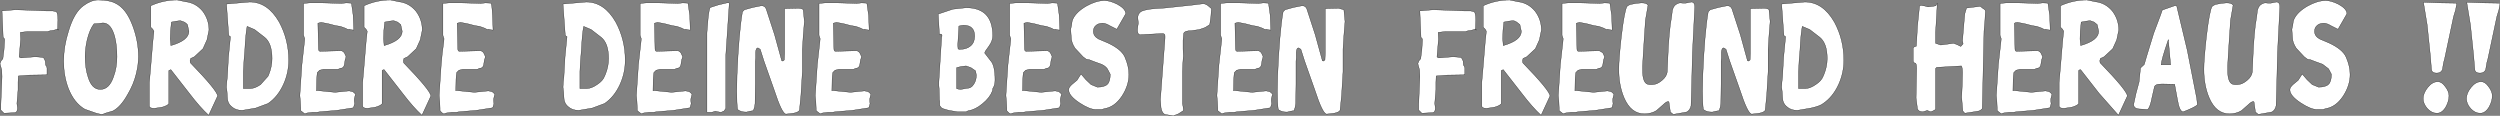 <?xml version="1.0" encoding="UTF-8" standalone="no"?>
<svg xmlns:xlink="http://www.w3.org/1999/xlink" height="20.2px" width="436.05px" xmlns="http://www.w3.org/2000/svg">
  <rect width="100%" height="100%" fill="#808080" stroke="none"/>
  <g transform="matrix(1.0, 0.0, 0.0, 1.0, -75.25, -31.35)">
    <path d="M503.75 32.0 L503.55 33.1 503.2 34.25 501.65 41.55 501.45 42.3 501.25 43.5 Q501.0 44.1 500.25 44.1 499.45 44.1 499.35 43.5 L499.15 41.0 498.6 35.7 497.95 31.75 500.85 31.85 503.75 31.9 503.75 32.0 M505.5 31.75 L508.4 31.85 511.3 31.9 511.3 32.0 511.1 33.1 510.75 34.25 509.2 41.55 509.0 42.3 508.8 43.5 Q508.55 44.1 507.8 44.1 507.0 44.1 506.9 43.5 L506.7 41.0 506.15 35.7 505.5 31.75 M498.7 46.6 Q499.5 45.6 500.45 45.6 501.15 45.6 501.75 46.45 502.4 47.3 502.4 48.05 502.4 49.0 501.85 50.0 501.2 51.1 500.3 51.1 499.4 51.1 498.65 50.3 497.9 49.45 497.9 48.55 497.9 47.6 498.7 46.6 M505.45 48.55 Q505.45 47.6 506.25 46.6 507.05 45.6 508.0 45.6 508.7 45.6 509.3 46.45 509.95 47.3 509.95 48.05 509.95 49.0 509.4 50.0 508.75 51.1 507.85 51.1 506.95 51.1 506.2 50.3 505.45 49.45 505.45 48.55 M461.1 32.45 L461.6 32.15 462.6 31.95 463.6 31.85 Q464.5 31.85 464.75 32.25 L464.3 34.85 463.95 40.15 463.8 42.8 463.8 43.45 Q463.75 46.1 465.0 46.1 L465.55 46.1 Q466.3 46.1 467.15 45.4 468.0 44.7 468.1 43.9 L468.2 41.55 Q468.4 36.75 468.85 34.35 L469.0 33.15 Q469.2 32.4 469.6 32.15 470.05 31.85 470.4 31.85 L470.85 31.9 471.3 31.9 471.8 31.8 472.3 31.7 Q472.9 31.7 472.9 32.55 L472.5 40.45 472.3 48.35 472.25 49.8 Q472.05 50.65 471.45 50.9 L469.15 51.3 468.65 50.9 468.4 49.15 468.3 49.05 Q467.95 49.05 467.4 49.6 L466.2 50.65 Q465.3 51.2 464.1 51.2 461.75 51.2 460.55 48.35 459.65 46.2 459.65 43.4 459.65 41.75 460.1 37.7 460.65 33.1 461.1 32.45 M454.9 32.35 L456.75 40.1 458.4 48.5 458.5 49.4 458.5 49.65 Q458.0 50.1 456.05 50.85 455.4 50.85 455.05 48.75 L454.55 46.05 452.35 46.0 451.65 46.05 Q451.3 46.1 451.05 46.4 L450.6 48.35 Q450.3 50.0 449.85 50.45 L448.3 50.35 Q447.4 50.25 447.4 49.55 L447.8 47.7 448.35 45.65 448.6 43.2 449.25 42.6 449.75 40.9 450.9 37.15 452.05 34.1 452.4 33.1 454.55 32.35 454.9 32.35 M453.85 42.65 L453.45 38.25 Q452.2 41.9 452.2 42.65 L453.85 42.65 M484.6 33.75 L483.05 36.45 481.85 35.85 Q481.1 35.4 480.6 35.4 479.85 35.4 479.45 35.75 478.95 36.15 478.95 36.8 478.95 37.65 479.85 38.15 L481.5 38.85 Q483.85 39.95 484.45 41.3 485.15 42.9 485.15 44.35 485.15 46.25 483.95 48.1 482.65 50.05 480.85 50.3 L480.45 50.45 479.4 50.45 Q478.3 50.45 476.55 49.3 474.65 48.05 474.65 47.0 474.65 46.6 475.2 46.1 L476.1 45.35 476.8 44.25 477.65 45.25 478.55 46.1 479.65 46.55 Q480.9 46.55 481.4 46.05 481.9 45.55 481.9 44.3 L481.4 43.35 480.35 42.55 479.1 42.1 478.2 41.75 477.75 41.7 477.15 41.25 475.75 39.75 Q475.1 38.75 475.1 37.85 L475.0 36.45 475.15 35.8 Q475.2 35.05 475.4 34.65 476.0 33.4 477.75 32.4 479.45 31.45 480.9 31.45 481.85 31.45 483.15 32.1 484.6 32.9 484.6 33.75 M425.15 31.85 L426.35 31.85 427.4 31.85 429.05 31.9 430.7 31.95 431.55 31.85 432.45 31.9 432.75 34.05 432.85 36.6 432.45 36.55 432.05 36.45 431.85 36.5 431.35 36.25 430.8 36.05 430.5 35.95 430.2 35.9 429.9 35.85 429.6 35.8 428.45 35.5 427.15 35.25 Q426.8 35.25 426.6 35.4 L426.65 37.65 426.7 39.85 Q426.7 40.3 427.0 40.3 L428.8 40.25 430.6 40.2 Q430.9 40.2 431.2 40.55 L431.5 41.2 431.45 41.5 431.35 41.75 431.2 42.7 Q431.05 43.25 430.55 43.25 L430.3 43.35 430.1 43.45 427.5 43.45 426.9 43.6 426.5 44.0 Q426.35 44.9 426.35 47.15 L426.35 47.2 426.4 47.15 426.6 47.15 428.05 47.3 429.6 47.45 432.05 47.2 432.7 47.35 433.15 47.75 432.95 48.6 432.95 49.0 433.0 49.45 432.8 50.15 429.9 50.6 426.9 50.85 426.65 50.9 426.4 50.95 425.95 50.95 425.55 50.95 424.75 51.05 424.3 51.2 423.6 50.65 423.6 50.2 423.55 49.1 423.45 48.0 423.8 42.7 424.25 38.7 424.3 38.1 424.1 37.5 424.1 31.95 425.15 31.85 M421.55 33.3 L421.45 35.05 421.3 36.8 421.0 50.3 Q420.65 50.7 420.2 50.75 L419.25 50.9 417.95 51.1 417.6 50.7 417.4 48.3 417.5 46.2 417.55 44.05 Q417.55 43.1 417.35 42.85 L413.05 43.1 412.85 43.3 412.85 50.45 412.4 50.7 412.05 50.85 411.7 50.75 411.4 50.6 411.0 50.75 410.65 50.85 Q409.9 50.85 409.7 50.35 L409.55 49.2 409.5 48.8 409.45 48.45 409.55 43.25 Q409.55 42.35 409.25 42.35 408.95 42.3 408.95 41.85 L408.95 39.65 409.2 39.5 409.5 39.4 409.7 35.9 410.05 32.45 Q410.1 32.3 410.35 32.3 L411.0 32.4 411.5 32.55 412.0 32.5 412.45 32.45 412.65 32.4 412.9 32.35 413.15 31.9 412.95 35.4 412.85 36.95 412.85 38.9 413.75 39.2 414.9 39.05 416.0 38.9 416.65 39.15 417.25 39.45 417.65 39.0 417.6 38.7 417.55 38.45 417.7 36.65 417.85 34.85 417.95 33.75 418.25 32.75 420.65 32.45 421.15 32.85 Q421.55 33.05 421.55 33.3 M443.7 33.3 Q444.8 34.75 444.8 36.6 L444.45 38.3 443.75 39.85 442.25 41.25 441.6 41.55 441.5 41.95 441.55 42.3 Q446.3 47.2 446.3 48.1 L444.75 51.45 441.35 47.6 438.15 43.5 Q437.95 43.5 437.8 43.65 L437.8 49.45 Q437.5 49.8 436.6 50.05 L435.25 50.25 Q434.4 50.25 434.4 49.8 L434.4 45.75 434.6 43.5 435.0 38.7 435.2 36.8 435.0 36.45 434.65 36.1 434.65 32.35 Q436.85 31.35 439.25 31.35 L440.0 31.5 440.7 31.65 Q442.5 31.85 443.7 33.3 M439.05 35.05 L438.25 35.2 438.1 36.65 438.05 38.15 438.15 39.3 Q441.3 38.4 441.3 36.8 L441.05 35.65 440.5 35.2 439.8 34.95 439.05 35.05 M382.9 32.8 Q383.6 32.8 383.8 33.05 L383.9 34.1 384.0 35.1 383.8 37.55 383.65 39.95 383.65 43.85 383.4 47.95 383.15 50.5 Q383.1 50.9 382.1 51.1 L380.8 51.25 Q380.1 51.25 378.7 46.95 L376.95 42.0 376.3 39.95 375.9 39.7 Q375.55 39.7 375.5 40.45 L375.5 41.45 375.45 42.05 375.45 42.6 375.45 46.0 375.4 49.4 375.3 50.05 375.1 50.65 374.5 50.75 373.9 50.9 Q372.9 50.9 372.35 50.45 372.2 49.35 372.2 47.25 L372.25 44.5 Q372.55 37.2 373.2 33.4 L373.55 33.05 375.0 32.65 376.5 32.35 Q377.15 32.35 377.35 32.95 L378.8 37.4 380.05 41.95 380.25 42.0 380.5 41.8 380.55 40.65 380.55 32.85 382.9 32.8 M370.85 32.55 L370.45 40.45 370.25 48.35 370.2 49.8 Q370.0 50.65 369.4 50.9 L367.1 51.3 366.6 50.9 366.35 49.15 366.25 49.05 Q365.9 49.05 365.35 49.6 L364.15 50.65 Q363.25 51.2 362.05 51.2 359.7 51.2 358.5 48.35 357.6 46.2 357.6 43.4 357.6 41.75 358.05 37.7 358.6 33.1 359.05 32.45 359.15 32.35 359.55 32.15 L360.55 31.95 361.55 31.85 Q362.45 31.85 362.7 32.25 L362.25 34.85 361.9 40.15 361.75 42.8 361.75 43.45 Q361.7 46.1 362.95 46.1 L363.5 46.1 Q364.25 46.1 365.1 45.4 365.95 44.7 366.05 43.9 L366.15 41.55 Q366.35 36.75 366.8 34.35 L366.95 33.15 Q367.15 32.4 367.55 32.15 368.0 31.85 368.35 31.85 L368.8 31.9 369.25 31.9 369.75 31.8 370.25 31.7 Q370.85 31.7 370.85 32.55 M389.2 40.1 L389.05 41.95 388.95 43.8 388.95 46.8 390.1 46.8 Q390.95 46.8 391.95 46.1 392.95 45.45 393.25 44.65 L393.4 44.3 Q393.95 42.95 393.95 41.55 393.95 38.9 392.65 37.85 L390.9 36.5 389.6 35.95 Q389.35 37.15 389.2 40.1 M390.05 31.7 Q393.2 31.7 395.2 35.2 396.85 38.25 396.85 41.85 396.85 44.05 395.95 46.05 394.95 48.25 393.25 49.4 392.7 49.85 391.1 50.2 L388.75 50.6 Q387.6 50.6 386.9 49.95 386.15 49.35 386.15 48.2 L386.1 47.35 386.0 46.55 386.05 45.7 386.15 44.85 386.35 41.3 386.7 37.75 386.4 37.55 386.0 32.05 390.05 31.7 M340.0 31.65 Q341.8 31.85 343.0 33.3 344.1 34.75 344.1 36.6 L343.75 38.3 343.05 39.85 341.55 41.25 Q341.35 41.35 340.9 41.55 L340.8 41.95 340.85 42.3 Q345.6 47.2 345.6 48.1 L344.05 51.45 Q342.6 50.15 340.65 47.6 L337.45 43.5 337.1 43.65 337.1 49.45 Q336.8 49.8 335.9 50.05 L334.55 50.25 Q333.7 50.25 333.7 49.8 L333.7 45.75 333.9 43.5 334.3 38.7 334.5 36.8 334.3 36.45 333.95 36.1 333.95 32.35 Q336.15 31.35 338.55 31.35 L339.3 31.5 340.0 31.65 M337.45 39.3 Q340.6 38.4 340.6 36.8 L340.35 35.65 339.8 35.2 Q339.4 34.95 339.1 34.95 L338.35 35.05 337.55 35.2 337.4 36.65 337.35 38.15 337.45 39.3 M332.35 33.4 Q332.65 33.55 332.65 34.85 L332.6 36.5 332.65 36.4 332.75 36.55 332.75 36.6 332.6 36.5 332.5 36.45 331.85 36.65 331.35 36.7 330.9 36.85 329.4 36.85 327.35 36.85 326.1 37.0 326.15 38.2 325.9 41.15 325.9 41.3 326.2 41.45 327.45 41.35 328.7 41.25 329.4 41.3 330.15 41.4 330.45 42.0 330.5 42.7 330.65 42.9 330.75 43.2 330.75 44.4 327.7 44.45 325.75 44.6 325.7 45.7 325.7 47.0 325.6 48.2 325.5 49.4 325.55 49.8 325.6 50.2 Q325.6 51.0 325.05 51.0 L324.15 51.05 323.25 51.1 322.7 50.55 322.7 49.5 322.8 47.1 322.9 44.7 322.85 43.55 322.7 43.0 322.55 42.45 322.75 41.95 323.05 41.6 323.25 40.05 323.35 38.45 323.35 38.15 323.1 37.85 322.9 33.25 325.25 33.05 328.1 33.15 330.55 33.25 331.15 33.25 331.75 33.25 332.35 33.4 M356.05 31.9 L356.35 34.05 356.45 36.6 356.05 36.55 355.65 36.45 355.45 36.5 354.95 36.25 354.4 36.05 354.1 35.95 353.8 35.9 353.5 35.85 353.2 35.8 352.05 35.5 350.75 35.25 350.2 35.4 350.25 37.65 350.3 39.85 Q350.3 40.3 350.6 40.3 L352.4 40.25 354.2 40.2 354.8 40.55 355.1 41.2 355.05 41.5 354.95 41.75 354.8 42.7 Q354.65 43.25 354.15 43.25 L353.9 43.35 353.7 43.45 351.1 43.45 350.5 43.6 350.1 44.0 Q349.95 44.9 349.95 47.15 L349.95 47.2 350.0 47.15 350.2 47.15 351.65 47.3 353.2 47.45 355.65 47.2 356.3 47.35 356.75 47.75 356.55 48.6 356.55 49.0 356.6 49.45 356.4 50.15 353.5 50.6 350.5 50.85 350.25 50.9 350.0 50.95 349.55 50.95 349.15 50.95 348.35 51.05 347.9 51.2 347.2 50.65 347.2 50.2 347.15 49.1 347.05 48.0 347.4 42.7 347.85 38.7 347.9 38.1 347.7 37.5 347.7 31.95 348.75 31.85 349.95 31.85 351.0 31.85 352.65 31.9 354.3 31.95 355.15 31.85 356.05 31.9 M299.4 33.05 L300.85 32.65 302.35 32.35 Q303.0 32.35 303.2 32.95 L304.65 37.4 305.9 41.95 306.1 42.0 306.35 41.8 306.4 40.65 306.4 32.85 308.75 32.8 309.65 33.05 309.75 34.1 309.85 35.1 309.65 37.55 309.5 39.95 309.5 43.85 309.25 47.95 309.0 50.5 Q308.95 50.9 307.95 51.1 L306.65 51.25 Q305.95 51.25 304.55 46.95 L302.8 42.0 302.15 39.95 301.75 39.7 Q301.4 39.7 301.35 40.45 L301.35 41.45 301.3 42.05 301.3 42.6 301.3 46.0 301.25 49.4 301.15 50.05 300.95 50.65 300.35 50.75 299.75 50.9 Q298.75 50.9 298.2 50.45 298.05 49.35 298.05 47.25 L298.1 44.5 Q298.4 37.2 299.05 33.4 L299.4 33.05 M295.6 31.85 L296.5 31.9 296.8 34.05 296.9 36.6 296.5 36.55 296.1 36.45 295.9 36.5 295.4 36.25 294.85 36.05 294.55 35.95 294.25 35.9 293.95 35.85 293.65 35.8 292.5 35.5 291.2 35.25 290.65 35.4 290.7 37.65 290.75 39.85 Q290.75 40.3 291.05 40.3 L292.85 40.25 294.65 40.2 Q294.95 40.2 295.25 40.55 L295.55 41.2 295.5 41.5 295.4 41.75 295.25 42.7 Q295.1 43.25 294.6 43.25 L294.35 43.35 294.15 43.45 291.55 43.45 290.95 43.6 290.55 44.0 Q290.4 44.9 290.4 47.15 L290.4 47.2 290.45 47.15 290.65 47.15 292.1 47.3 293.65 47.45 296.1 47.2 296.75 47.35 297.2 47.75 297.0 48.6 297.0 49.0 297.05 49.45 296.85 50.15 293.95 50.6 290.95 50.85 290.7 50.9 290.45 50.95 290.0 50.95 289.6 50.95 288.8 51.05 288.35 51.2 287.65 50.65 287.65 50.2 287.6 49.1 287.5 48.0 287.85 42.7 288.3 38.7 288.35 38.1 288.15 37.5 288.15 31.95 289.2 31.85 290.4 31.85 291.45 31.85 293.1 31.9 294.75 31.95 295.6 31.85 M286.55 32.85 L286.45 34.25 286.25 35.65 285.45 36.15 284.45 36.5 283.75 36.6 283.05 36.7 Q281.85 36.7 281.7 37.2 L281.6 38.4 281.6 39.9 281.65 41.1 281.55 42.5 281.5 43.85 281.5 49.45 281.6 49.95 281.65 50.4 281.65 50.65 280.8 51.2 279.9 51.55 278.4 51.3 Q277.9 51.05 277.75 50.1 L277.65 48.7 278.45 38.0 278.45 37.6 Q278.45 37.2 278.0 37.2 L276.1 37.3 274.15 37.4 Q273.65 37.4 273.65 36.6 L273.7 36.0 273.8 35.4 273.75 34.9 273.7 34.45 Q273.7 33.95 274.05 33.55 274.55 32.9 278.4 32.75 L283.1 32.25 285.1 32.0 Q285.45 32.0 285.9 32.3 L286.55 32.85 M259.7 31.9 L260.0 34.05 260.1 36.6 259.7 36.55 259.3 36.45 259.1 36.5 258.6 36.25 258.05 36.05 257.75 35.95 257.45 35.9 257.15 35.85 256.85 35.8 255.7 35.5 254.4 35.25 253.85 35.4 253.9 37.65 253.95 39.85 Q253.95 40.3 254.25 40.3 L256.05 40.25 257.85 40.2 Q258.15 40.2 258.45 40.55 L258.75 41.2 258.7 41.5 258.6 41.75 258.45 42.7 Q258.3 43.25 257.8 43.25 L257.55 43.35 257.35 43.45 254.75 43.45 254.15 43.6 253.75 44.0 Q253.6 44.9 253.6 47.15 L253.6 47.2 253.65 47.15 253.85 47.15 255.3 47.3 256.85 47.45 259.3 47.2 259.95 47.35 260.4 47.75 260.2 48.6 260.2 49.0 260.25 49.45 260.05 50.15 257.15 50.6 254.15 50.85 253.9 50.9 253.65 50.95 253.2 50.95 252.8 50.95 252.0 51.05 251.55 51.2 Q251.3 51.2 250.85 50.65 L250.85 50.2 250.8 49.1 250.7 48.0 251.05 42.7 251.5 38.7 251.55 38.1 251.35 37.5 251.35 31.95 252.4 31.85 253.6 31.85 254.65 31.85 256.3 31.9 257.95 31.95 258.8 31.85 259.7 31.9 M262.4 34.65 Q263.0 33.4 264.75 32.4 266.45 31.45 267.9 31.45 268.85 31.45 270.15 32.1 271.6 32.9 271.6 33.75 L270.05 36.45 268.85 35.85 Q268.1 35.4 267.6 35.4 266.85 35.4 266.45 35.75 265.95 36.15 265.95 36.8 265.95 37.65 266.85 38.15 L268.5 38.85 Q270.85 39.95 271.45 41.3 272.15 42.9 272.15 44.35 272.15 46.25 270.95 48.1 269.65 50.05 267.85 50.3 L267.45 50.45 266.4 50.45 Q265.3 50.45 263.55 49.3 261.65 48.05 261.65 47.0 261.65 46.6 262.2 46.1 L263.1 45.35 263.8 44.25 264.65 45.25 265.55 46.1 266.65 46.55 Q267.9 46.55 268.4 46.05 268.9 45.55 268.9 44.3 L268.4 43.35 Q268.05 42.85 267.35 42.55 L266.1 42.1 265.2 41.75 264.75 41.7 264.15 41.25 262.75 39.75 Q262.1 38.75 262.1 37.85 L262.0 36.45 262.15 35.8 Q262.2 35.05 262.4 34.65 M245.25 37.65 Q245.25 35.75 243.3 35.75 L242.9 35.8 242.5 35.9 242.3 39.2 242.35 39.85 242.5 39.95 242.75 39.95 Q243.85 39.95 244.55 39.35 245.25 38.75 245.25 37.65 M247.7 39.45 Q247.0 40.35 247.0 40.6 L248.0 41.9 Q248.8 42.7 248.8 45.3 248.8 46.25 248.4 46.8 L248.35 47.2 Q247.9 48.4 246.6 49.45 245.35 50.5 244.15 50.65 L243.75 50.85 242.25 50.85 240.75 50.6 240.4 50.5 240.05 50.4 239.9 50.35 239.85 50.35 239.45 50.15 239.15 49.75 239.15 49.35 239.15 49.0 239.1 48.7 239.1 48.5 239.05 46.75 239.0 46.25 239.0 45.7 239.5 37.75 239.55 37.65 239.55 37.5 Q239.55 37.25 239.1 37.3 L238.9 33.8 241.45 32.95 243.75 32.7 Q248.4 32.7 248.4 37.6 248.4 38.5 247.7 39.45 M245.55 44.45 L245.4 43.7 244.6 43.15 243.75 42.85 242.9 42.95 242.1 43.15 242.1 46.8 242.45 46.9 242.8 46.95 243.35 46.85 243.9 46.75 Q244.7 46.75 245.15 45.95 245.55 45.3 245.55 44.45 M219.15 31.85 L220.35 31.85 221.4 31.85 223.05 31.9 224.7 31.95 225.55 31.85 226.45 31.9 226.75 34.05 226.85 36.6 226.45 36.55 226.05 36.45 225.85 36.5 225.35 36.25 224.8 36.05 224.5 35.95 224.2 35.9 223.9 35.85 223.6 35.8 222.45 35.5 221.15 35.25 220.6 35.4 220.65 37.65 220.7 39.85 Q220.7 40.3 221.0 40.3 L222.8 40.25 224.6 40.2 Q224.9 40.2 225.2 40.55 L225.5 41.2 225.45 41.5 225.35 41.75 225.2 42.7 Q225.05 43.25 224.55 43.25 L224.3 43.35 224.1 43.45 221.5 43.45 220.9 43.6 220.5 44.0 Q220.35 44.9 220.35 47.15 L220.35 47.2 220.4 47.15 220.6 47.15 222.05 47.3 223.6 47.45 226.05 47.2 226.7 47.35 227.15 47.75 226.95 48.6 226.95 49.0 227.0 49.45 226.8 50.15 223.9 50.6 220.9 50.85 220.65 50.9 220.4 50.95 219.95 50.95 219.55 50.95 218.75 51.05 218.3 51.2 217.6 50.65 217.6 50.2 217.55 49.1 217.45 48.0 217.8 42.7 218.25 38.7 218.3 38.1 218.1 37.5 218.1 31.95 219.15 31.85 M215.35 33.05 L215.45 34.1 215.55 35.1 215.35 37.55 215.2 39.95 215.2 43.85 214.95 47.95 214.7 50.5 Q214.65 50.9 213.65 51.1 L212.35 51.25 Q211.65 51.25 210.25 46.95 L208.5 42.0 207.85 39.95 207.45 39.7 Q207.1 39.7 207.05 40.45 L207.05 41.45 207.0 42.05 207.0 42.6 207.0 46.0 206.95 49.4 206.85 50.05 206.65 50.65 206.05 50.75 205.45 50.9 Q204.45 50.9 203.9 50.45 203.75 49.35 203.75 47.25 L203.8 44.5 Q204.1 37.2 204.75 33.4 L205.1 33.05 206.55 32.65 208.05 32.35 Q208.7 32.35 208.9 32.95 L210.35 37.4 211.6 41.95 211.8 42.0 212.05 41.8 212.1 40.65 212.1 32.85 214.45 32.8 Q215.15 32.8 215.35 33.05 M176.65 40.1 L176.5 41.95 176.4 43.8 176.4 46.8 177.55 46.8 Q178.4 46.8 179.4 46.1 180.4 45.45 180.7 44.65 L180.85 44.3 Q181.4 42.95 181.4 41.55 181.4 38.9 180.1 37.85 L178.35 36.5 177.05 35.95 Q176.8 37.15 176.65 40.1 M177.5 31.7 Q180.65 31.7 182.65 35.2 184.3 38.25 184.3 41.85 184.3 44.05 183.4 46.05 182.4 48.25 180.7 49.4 L178.55 50.2 176.2 50.6 Q175.05 50.6 174.35 49.95 173.6 49.35 173.6 48.2 L173.55 47.35 173.45 46.55 173.5 45.7 173.6 44.85 173.8 41.3 174.15 37.75 173.85 37.55 173.45 32.05 177.5 31.7 M202.45 31.95 L201.85 40.9 201.85 50.25 201.55 50.7 201.0 50.95 200.5 50.85 200.0 50.75 199.7 50.85 199.35 50.95 198.55 50.95 198.55 37.1 198.75 34.65 Q198.95 32.75 199.15 32.65 L200.55 32.2 202.05 31.85 202.15 31.85 202.3 31.85 202.4 31.85 202.45 31.95 M194.35 31.85 L195.25 31.9 195.55 34.05 195.65 36.6 195.25 36.55 194.85 36.45 194.65 36.5 194.15 36.25 193.6 36.05 193.3 35.95 193.0 35.9 192.7 35.85 192.4 35.8 191.25 35.5 189.95 35.25 189.4 35.4 189.45 37.65 189.5 39.85 Q189.5 40.3 189.8 40.3 L191.6 40.25 193.4 40.2 Q193.7 40.2 194.0 40.55 L194.3 41.2 194.25 41.5 194.15 41.75 194.0 42.7 Q193.85 43.25 193.35 43.25 L193.1 43.35 192.9 43.45 190.3 43.45 189.7 43.6 189.3 44.0 Q189.15 44.9 189.15 47.15 L189.15 47.2 189.2 47.15 189.4 47.15 190.85 47.3 192.4 47.45 194.85 47.2 195.5 47.35 195.95 47.75 195.75 48.6 195.75 49.0 195.8 49.45 195.6 50.15 192.7 50.6 189.7 50.85 189.45 50.9 189.2 50.95 188.75 50.95 188.35 50.95 187.55 51.05 187.1 51.2 186.4 50.65 186.4 50.2 186.35 49.1 186.25 48.0 186.6 42.7 187.05 38.7 187.1 38.1 186.9 37.5 186.9 31.95 187.95 31.85 189.15 31.85 190.2 31.85 191.85 31.9 193.5 31.95 194.35 31.85 M134.8 31.95 L135.65 31.85 136.55 31.9 136.85 34.05 136.95 36.6 136.55 36.55 136.15 36.45 135.95 36.5 135.45 36.25 134.9 36.05 134.6 35.95 134.3 35.9 134.0 35.85 133.7 35.8 132.55 35.5 131.25 35.25 130.7 35.4 130.75 37.65 130.8 39.85 Q130.8 40.3 131.1 40.3 L132.9 40.25 134.7 40.2 Q135.0 40.2 135.3 40.55 L135.6 41.2 135.55 41.5 135.45 41.75 135.3 42.7 Q135.15 43.25 134.65 43.25 L134.4 43.35 134.2 43.45 131.6 43.45 131.0 43.6 130.6 44.0 Q130.45 44.9 130.45 47.15 L130.45 47.2 130.5 47.15 130.7 47.15 132.15 47.3 133.7 47.45 136.15 47.2 136.8 47.35 137.25 47.75 137.05 48.6 137.05 49.0 137.1 49.45 136.9 50.15 134.0 50.6 131.0 50.85 130.75 50.9 130.5 50.95 130.05 50.95 129.65 50.95 128.85 51.05 128.4 51.2 127.7 50.65 127.7 50.2 127.65 49.1 127.55 48.0 127.9 42.7 128.35 38.7 128.4 38.1 128.2 37.5 128.2 31.95 129.25 31.85 130.45 31.85 131.5 31.85 133.15 31.9 134.8 31.95 M139.3 36.8 L139.1 36.45 138.75 36.1 138.75 32.35 Q140.95 31.35 143.35 31.35 L144.1 31.5 144.8 31.65 Q146.6 31.85 147.8 33.3 148.9 34.75 148.9 36.6 L148.55 38.3 147.85 39.85 146.35 41.25 145.7 41.55 145.6 41.95 145.65 42.3 Q150.4 47.2 150.4 48.1 L148.85 51.45 Q147.4 50.15 145.45 47.6 L142.25 43.5 Q142.05 43.5 141.9 43.65 L141.9 49.45 Q141.6 49.8 140.7 50.05 L139.35 50.25 Q138.5 50.25 138.5 49.8 L138.5 45.75 138.7 43.5 139.1 38.7 139.3 36.8 M122.7 41.55 Q122.7 38.9 121.4 37.85 L119.65 36.5 118.35 35.95 Q118.1 37.15 117.95 40.1 L117.8 41.95 117.7 43.8 117.7 46.8 118.85 46.8 Q119.7 46.8 120.7 46.1 L122.0 44.65 122.15 44.3 Q122.7 42.95 122.7 41.55 M124.7 46.05 Q123.7 48.25 122.0 49.4 L119.85 50.2 117.5 50.6 Q116.35 50.6 115.65 49.95 114.9 49.35 114.9 48.2 L114.85 47.35 114.75 46.55 114.8 45.7 114.9 44.85 115.1 41.3 115.45 37.75 115.15 37.55 114.75 32.05 118.8 31.7 Q121.95 31.7 123.95 35.2 125.6 38.25 125.6 41.85 125.6 44.05 124.7 46.05 M159.95 31.85 L160.85 31.9 Q161.05 31.95 161.15 34.05 L161.25 36.6 160.85 36.55 160.45 36.45 160.25 36.5 159.75 36.25 159.2 36.05 158.9 35.95 158.6 35.9 158.3 35.85 158.0 35.8 156.85 35.5 155.55 35.25 155.0 35.4 155.05 37.65 155.1 39.85 Q155.1 40.3 155.4 40.3 L157.2 40.25 159.0 40.2 Q159.3 40.2 159.6 40.55 L159.9 41.2 159.85 41.5 159.75 41.75 159.6 42.7 Q159.45 43.25 158.95 43.25 158.85 43.25 158.7 43.35 L158.5 43.45 155.9 43.45 155.3 43.6 154.9 44.0 Q154.75 44.9 154.75 47.15 L154.75 47.2 154.8 47.15 155.0 47.15 156.45 47.3 158.0 47.45 160.45 47.2 161.1 47.35 161.55 47.75 161.35 48.6 161.35 49.0 161.4 49.45 161.2 50.15 158.3 50.6 155.3 50.85 155.05 50.9 154.8 50.95 154.35 50.95 153.95 50.95 153.15 51.05 152.7 51.2 Q152.45 51.2 152.0 50.65 L152.0 50.2 151.95 49.1 151.85 48.0 152.2 42.7 Q152.35 40.7 152.65 38.7 L152.7 38.1 152.5 37.5 152.5 31.95 153.55 31.85 154.75 31.85 155.8 31.85 157.45 31.9 159.1 31.95 159.95 31.85 M145.15 35.65 L144.6 35.2 143.9 34.95 143.15 35.05 142.35 35.2 142.2 36.65 142.15 38.15 142.25 39.3 Q145.4 38.4 145.4 36.8 L145.15 35.65 M91.65 35.5 Q90.9 36.45 90.45 38.3 90.1 39.8 90.1 41.25 90.1 43.25 90.6 44.75 91.25 46.95 92.75 46.95 94.3 46.95 95.05 44.75 95.65 43.15 95.65 41.25 95.65 39.2 95.25 37.7 94.6 35.35 93.2 35.35 L92.4 35.45 91.65 35.5 M98.45 36.0 Q99.4 38.6 99.4 41.25 99.4 42.6 99.0 44.25 98.55 46.1 97.5 47.85 96.3 50.0 94.95 50.7 L93.6 51.1 93.25 51.25 92.9 51.3 92.05 51.1 90.05 50.4 Q88.15 49.3 87.15 46.7 86.35 44.55 86.35 42.0 86.35 39.45 87.2 36.8 88.15 33.55 89.8 32.35 91.15 31.35 92.35 31.35 94.3 31.35 95.35 31.9 97.3 32.8 98.45 36.0 M83.85 33.25 L84.45 33.25 85.05 33.4 Q85.35 33.55 85.35 34.85 L85.3 36.5 85.35 36.4 85.45 36.55 85.45 36.6 85.3 36.5 85.2 36.45 84.55 36.65 84.05 36.7 83.6 36.85 82.1 36.85 80.05 36.85 78.8 37.0 78.85 38.2 78.6 41.15 78.6 41.3 78.9 41.45 80.15 41.35 81.4 41.25 82.1 41.3 82.85 41.4 83.15 42.0 83.2 42.7 83.35 42.9 83.45 43.2 83.45 44.4 80.4 44.45 78.45 44.6 78.4 45.7 78.4 47.0 78.3 48.2 78.2 49.4 78.25 49.8 78.3 50.2 Q78.3 51.0 77.75 51.0 L76.85 51.05 75.95 51.1 75.4 50.55 75.4 49.5 75.5 47.1 75.6 44.7 75.55 43.55 75.4 43.0 75.25 42.45 75.45 41.95 75.75 41.6 75.95 40.05 76.05 38.45 76.05 38.15 75.8 37.85 75.6 33.25 77.95 33.05 80.8 33.15 83.25 33.25 83.85 33.25 M107.6 31.65 Q109.4 31.85 110.6 33.3 111.7 34.75 111.7 36.6 L111.35 38.3 110.65 39.85 109.15 41.25 Q108.95 41.35 108.5 41.55 L108.4 41.95 108.45 42.3 Q113.2 47.2 113.2 48.1 L111.65 51.45 Q110.2 50.15 108.25 47.6 L105.05 43.5 104.7 43.65 104.7 49.45 Q104.4 49.8 103.5 50.05 L102.15 50.25 Q101.3 50.25 101.3 49.8 L101.3 45.75 101.5 43.5 101.9 38.7 102.1 36.8 101.9 36.45 101.55 36.1 101.55 32.35 Q103.75 31.35 106.15 31.35 L106.9 31.5 107.6 31.65 M105.05 39.3 Q108.2 38.4 108.2 36.8 L107.95 35.65 Q107.75 35.4 107.4 35.2 L106.7 34.95 105.95 35.05 105.15 35.2 105.0 36.65 104.95 38.15 105.05 39.3" fill="#ffffff" fill-rule="evenodd" stroke="none"/>
    <path d="M503.75 32.0 L503.55 33.1 503.2 34.25 501.65 41.55 501.45 42.3 501.25 43.5 Q501.0 44.1 500.25 44.1 499.45 44.1 499.35 43.5 L499.15 41.0 498.6 35.7 497.95 31.75 500.85 31.85 503.75 31.9 503.75 32.0 M505.5 31.75 L508.4 31.85 511.3 31.9 511.3 32.0 511.1 33.1 510.75 34.25 509.2 41.55 509.0 42.3 508.8 43.5 Q508.55 44.1 507.8 44.1 507.0 44.1 506.9 43.5 L506.7 41.0 506.15 35.7 505.5 31.75 M498.7 46.6 Q499.5 45.6 500.45 45.6 501.15 45.6 501.75 46.45 502.4 47.3 502.4 48.05 502.4 49.0 501.85 50.0 501.2 51.1 500.3 51.1 499.4 51.1 498.65 50.3 497.9 49.45 497.9 48.55 497.9 47.6 498.7 46.6 M505.45 48.55 Q505.45 47.6 506.25 46.6 507.05 45.6 508.0 45.6 508.7 45.6 509.3 46.45 509.95 47.3 509.95 48.05 509.95 49.0 509.4 50.0 508.75 51.1 507.85 51.1 506.95 51.1 506.2 50.3 505.45 49.45 505.45 48.55 M461.1 32.45 L461.6 32.15 462.6 31.95 463.6 31.85 Q464.5 31.85 464.75 32.25 L464.3 34.85 463.95 40.15 463.8 42.8 463.8 43.45 Q463.75 46.1 465.0 46.1 L465.55 46.1 Q466.3 46.1 467.15 45.4 468.0 44.7 468.1 43.9 L468.2 41.55 Q468.4 36.75 468.85 34.35 L469.0 33.15 Q469.2 32.4 469.6 32.15 470.05 31.85 470.4 31.85 L470.85 31.9 471.3 31.9 471.8 31.8 472.3 31.7 Q472.9 31.7 472.9 32.55 L472.5 40.45 472.3 48.35 472.25 49.8 Q472.05 50.65 471.45 50.9 L469.15 51.3 468.65 50.9 468.4 49.15 468.3 49.05 Q467.95 49.05 467.4 49.6 L466.2 50.65 Q465.3 51.2 464.1 51.2 461.75 51.2 460.55 48.35 459.65 46.2 459.65 43.4 459.65 41.75 460.1 37.7 460.65 33.1 461.1 32.45 M454.9 32.35 L456.75 40.1 458.4 48.5 458.5 49.4 458.5 49.65 Q458.0 50.1 456.05 50.85 455.4 50.85 455.05 48.75 L454.55 46.05 452.35 46.0 451.65 46.05 Q451.3 46.1 451.05 46.4 L450.6 48.35 Q450.3 50.0 449.85 50.45 L448.3 50.35 Q447.4 50.25 447.4 49.55 L447.8 47.7 448.35 45.65 448.6 43.2 449.25 42.6 449.75 40.9 450.9 37.15 452.05 34.1 452.4 33.1 454.55 32.35 454.9 32.35 M453.85 42.65 L453.45 38.25 Q452.2 41.9 452.2 42.65 L453.85 42.65 M484.6 33.75 L483.05 36.45 481.85 35.85 Q481.1 35.4 480.6 35.4 479.85 35.4 479.45 35.75 478.95 36.15 478.95 36.8 478.95 37.65 479.85 38.15 L481.5 38.85 Q483.85 39.95 484.45 41.3 485.15 42.9 485.15 44.35 485.15 46.25 483.95 48.1 482.65 50.05 480.85 50.3 L480.45 50.45 479.4 50.45 Q478.3 50.45 476.55 49.3 474.65 48.05 474.65 47.0 474.65 46.6 475.2 46.1 L476.1 45.35 476.8 44.25 477.65 45.25 478.55 46.1 479.65 46.55 Q480.9 46.55 481.4 46.05 481.9 45.55 481.9 44.3 L481.4 43.35 480.35 42.55 479.1 42.1 478.2 41.75 477.75 41.7 477.15 41.25 475.75 39.75 Q475.1 38.75 475.1 37.85 L475.0 36.45 475.15 35.8 Q475.2 35.05 475.4 34.65 476.0 33.4 477.75 32.4 479.45 31.45 480.9 31.45 481.85 31.45 483.15 32.1 484.6 32.9 484.6 33.75 M425.15 31.85 L426.35 31.85 427.4 31.85 429.05 31.9 430.7 31.95 431.55 31.85 432.45 31.9 432.75 34.05 432.85 36.6 432.45 36.55 432.05 36.45 431.85 36.5 431.35 36.25 430.8 36.05 430.5 35.95 430.2 35.9 429.9 35.85 429.6 35.8 428.45 35.5 427.15 35.25 Q426.8 35.25 426.6 35.4 L426.65 37.65 426.7 39.85 Q426.7 40.3 427.0 40.3 L428.8 40.25 430.6 40.2 Q430.9 40.2 431.2 40.55 L431.5 41.2 431.45 41.5 431.35 41.75 431.2 42.7 Q431.05 43.25 430.55 43.25 L430.3 43.35 430.1 43.45 427.5 43.45 426.9 43.6 426.5 44.0 Q426.35 44.9 426.35 47.15 L426.35 47.2 426.4 47.15 426.6 47.15 428.05 47.3 429.6 47.45 432.05 47.2 432.7 47.35 433.15 47.75 432.95 48.6 432.95 49.0 433.0 49.45 432.8 50.15 429.9 50.6 426.9 50.85 426.65 50.9 426.4 50.95 425.95 50.95 425.55 50.95 424.75 51.05 424.3 51.2 423.6 50.65 423.6 50.2 423.55 49.1 423.45 48.0 423.8 42.7 424.25 38.7 424.3 38.1 424.1 37.5 424.1 31.95 425.15 31.85 M421.55 33.3 L421.45 35.05 421.3 36.8 421.0 50.3 Q420.65 50.7 420.2 50.75 L419.25 50.9 417.95 51.1 417.6 50.7 417.4 48.3 417.5 46.2 417.55 44.05 Q417.55 43.1 417.35 42.85 L413.05 43.1 412.85 43.3 412.85 50.45 412.4 50.7 412.05 50.85 411.7 50.75 411.4 50.6 411.0 50.75 410.65 50.85 Q409.9 50.85 409.7 50.35 L409.55 49.2 409.5 48.8 409.45 48.45 409.55 43.25 Q409.55 42.35 409.25 42.35 408.95 42.3 408.95 41.85 L408.95 39.65 409.2 39.5 409.5 39.4 409.7 35.9 410.05 32.45 Q410.1 32.3 410.35 32.3 L411.0 32.4 411.5 32.55 412.0 32.5 412.45 32.45 412.65 32.4 412.9 32.35 413.15 31.9 412.95 35.4 412.85 36.95 412.85 38.9 413.75 39.2 414.9 39.05 416.0 38.9 416.65 39.15 417.25 39.45 417.65 39.0 417.6 38.7 417.55 38.45 417.7 36.65 417.85 34.85 417.95 33.75 418.25 32.75 420.65 32.45 421.15 32.85 Q421.55 33.05 421.55 33.3 M443.7 33.3 Q444.8 34.75 444.8 36.6 L444.45 38.3 443.75 39.85 442.25 41.25 441.6 41.55 441.5 41.95 441.55 42.3 Q446.3 47.2 446.3 48.1 L444.75 51.45 441.35 47.6 438.15 43.5 Q437.95 43.5 437.8 43.65 L437.8 49.45 Q437.5 49.8 436.6 50.05 L435.25 50.25 Q434.4 50.25 434.4 49.8 L434.4 45.75 434.6 43.5 435.0 38.7 435.2 36.8 435.0 36.45 434.65 36.1 434.65 32.35 Q436.85 31.35 439.25 31.35 L440.0 31.5 440.7 31.65 Q442.5 31.85 443.7 33.3 M439.05 35.05 L438.25 35.2 438.1 36.65 438.05 38.15 438.15 39.3 Q441.3 38.4 441.3 36.8 L441.05 35.65 440.5 35.2 439.8 34.95 439.05 35.05 M382.9 32.8 Q383.6 32.8 383.8 33.05 L383.9 34.1 384.0 35.1 383.8 37.55 383.65 39.95 383.65 43.85 383.4 47.95 383.15 50.5 Q383.1 50.9 382.1 51.1 L380.8 51.25 Q380.1 51.25 378.7 46.95 L376.95 42.0 376.3 39.95 375.9 39.7 Q375.55 39.7 375.5 40.45 L375.5 41.45 375.45 42.05 375.45 42.6 375.45 46.0 375.4 49.4 375.3 50.05 375.1 50.65 374.5 50.75 373.9 50.9 Q372.9 50.9 372.35 50.45 372.2 49.35 372.2 47.25 L372.25 44.5 Q372.55 37.2 373.2 33.4 L373.55 33.05 375.0 32.65 376.5 32.35 Q377.15 32.35 377.35 32.95 L378.8 37.4 380.05 41.95 380.25 42.0 380.5 41.8 380.55 40.65 380.55 32.85 382.9 32.8 M370.85 32.55 L370.45 40.45 370.25 48.35 370.2 49.8 Q370.0 50.65 369.4 50.9 L367.1 51.3 366.6 50.9 366.35 49.15 366.25 49.05 Q365.9 49.05 365.35 49.6 L364.15 50.65 Q363.25 51.2 362.05 51.2 359.7 51.2 358.5 48.35 357.6 46.2 357.6 43.4 357.6 41.75 358.05 37.7 358.6 33.1 359.05 32.45 359.15 32.35 359.55 32.15 L360.55 31.95 361.55 31.85 Q362.45 31.85 362.7 32.25 L362.25 34.85 361.9 40.15 361.75 42.8 361.75 43.45 Q361.7 46.1 362.95 46.1 L363.5 46.1 Q364.25 46.1 365.1 45.4 365.95 44.7 366.05 43.9 L366.15 41.55 Q366.35 36.75 366.8 34.35 L366.95 33.15 Q367.15 32.4 367.55 32.15 368.0 31.85 368.35 31.85 L368.8 31.9 369.25 31.9 369.75 31.8 370.25 31.7 Q370.85 31.7 370.85 32.55 M389.2 40.1 L389.05 41.95 388.95 43.8 388.95 46.8 390.1 46.8 Q390.95 46.8 391.95 46.1 392.95 45.45 393.25 44.65 L393.4 44.3 Q393.95 42.95 393.95 41.55 393.95 38.9 392.65 37.85 L390.9 36.5 389.6 35.95 Q389.35 37.15 389.2 40.1 M390.05 31.7 Q393.2 31.7 395.2 35.2 396.85 38.25 396.85 41.85 396.85 44.05 395.95 46.05 394.95 48.25 393.25 49.4 392.7 49.85 391.1 50.2 L388.75 50.6 Q387.6 50.6 386.9 49.95 386.15 49.35 386.15 48.2 L386.1 47.35 386.0 46.55 386.05 45.7 386.15 44.85 386.35 41.3 386.7 37.75 386.4 37.55 386.0 32.05 390.05 31.7 M340.0 31.65 Q341.8 31.85 343.0 33.3 344.1 34.75 344.1 36.6 L343.75 38.3 343.05 39.85 341.55 41.25 Q341.35 41.35 340.9 41.55 L340.8 41.95 340.85 42.3 Q345.6 47.2 345.6 48.1 L344.05 51.45 Q342.6 50.15 340.65 47.6 L337.45 43.5 337.1 43.65 337.1 49.45 Q336.8 49.8 335.9 50.05 L334.55 50.25 Q333.7 50.25 333.7 49.8 L333.7 45.75 333.9 43.5 334.3 38.7 334.5 36.8 334.3 36.45 333.95 36.1 333.95 32.35 Q336.15 31.35 338.55 31.35 L339.3 31.5 340.0 31.65 M337.45 39.3 Q340.6 38.4 340.6 36.8 L340.35 35.65 339.8 35.2 Q339.4 34.95 339.1 34.95 L338.35 35.05 337.55 35.2 337.4 36.65 337.35 38.15 337.45 39.3 M332.35 33.4 Q332.65 33.55 332.65 34.85 L332.6 36.5 332.65 36.4 332.75 36.55 332.75 36.6 332.6 36.5 332.5 36.45 331.85 36.65 331.35 36.7 330.9 36.85 329.4 36.85 327.35 36.85 326.1 37.0 326.15 38.2 325.9 41.15 325.9 41.3 326.2 41.45 327.45 41.35 328.7 41.25 329.4 41.3 330.15 41.4 330.45 42.0 330.5 42.7 330.65 42.9 330.75 43.2 330.75 44.4 327.7 44.45 325.75 44.6 325.7 45.7 325.7 47.0 325.6 48.2 325.5 49.4 325.55 49.8 325.6 50.2 Q325.6 51.0 325.05 51.0 L324.15 51.05 323.25 51.1 322.7 50.55 322.7 49.5 322.8 47.1 322.9 44.7 322.85 43.55 322.7 43.0 322.55 42.45 322.75 41.95 323.05 41.6 323.25 40.05 323.35 38.45 323.35 38.15 323.1 37.85 322.9 33.25 325.25 33.05 328.1 33.15 330.55 33.25 331.15 33.25 331.75 33.25 332.35 33.4 M356.05 31.9 L356.35 34.05 356.45 36.6 356.05 36.55 355.65 36.45 355.45 36.5 354.95 36.25 354.4 36.05 354.1 35.95 353.8 35.9 353.5 35.85 353.2 35.8 352.05 35.5 350.75 35.25 350.2 35.4 350.25 37.65 350.3 39.85 Q350.3 40.3 350.6 40.3 L352.4 40.25 354.2 40.2 354.8 40.55 355.1 41.2 355.05 41.5 354.95 41.75 354.8 42.7 Q354.65 43.25 354.15 43.25 L353.9 43.35 353.7 43.45 351.1 43.45 350.5 43.6 350.1 44.0 Q349.95 44.9 349.95 47.15 L349.95 47.2 350.0 47.15 350.2 47.15 351.65 47.3 353.2 47.45 355.65 47.2 356.3 47.35 356.75 47.75 356.55 48.6 356.55 49.0 356.6 49.45 356.4 50.15 353.5 50.6 350.5 50.85 350.25 50.9 350.0 50.95 349.55 50.95 349.15 50.95 348.35 51.05 347.9 51.2 347.2 50.65 347.2 50.2 347.15 49.1 347.05 48.0 347.4 42.7 347.85 38.7 347.9 38.1 347.7 37.5 347.7 31.95 348.75 31.85 349.95 31.85 351.0 31.85 352.65 31.9 354.3 31.95 355.15 31.85 356.05 31.9 M299.4 33.05 L300.85 32.65 302.35 32.35 Q303.0 32.35 303.2 32.95 L304.65 37.4 305.9 41.95 306.1 42.0 306.35 41.8 306.4 40.65 306.4 32.85 308.75 32.8 309.65 33.05 309.75 34.1 309.85 35.1 309.65 37.55 309.5 39.95 309.5 43.85 309.25 47.95 309.0 50.5 Q308.95 50.9 307.95 51.1 L306.65 51.25 Q305.95 51.25 304.55 46.95 L302.8 42.0 302.15 39.95 301.75 39.7 Q301.4 39.7 301.35 40.45 L301.35 41.45 301.3 42.05 301.3 42.6 301.3 46.0 301.25 49.4 301.15 50.05 300.95 50.65 300.35 50.75 299.75 50.9 Q298.75 50.9 298.2 50.45 298.05 49.35 298.05 47.25 L298.1 44.5 Q298.4 37.2 299.05 33.4 L299.4 33.05 M295.6 31.85 L296.5 31.9 296.8 34.05 296.9 36.6 296.5 36.55 296.1 36.45 295.9 36.5 295.4 36.25 294.85 36.05 294.55 35.95 294.25 35.9 293.95 35.85 293.65 35.8 292.5 35.5 291.2 35.25 290.65 35.4 290.7 37.65 290.75 39.85 Q290.75 40.3 291.05 40.3 L292.85 40.25 294.65 40.2 Q294.95 40.2 295.25 40.55 L295.55 41.2 295.5 41.5 295.4 41.75 295.25 42.7 Q295.1 43.25 294.6 43.25 L294.35 43.35 294.15 43.45 291.55 43.45 290.95 43.6 290.55 44.0 Q290.4 44.9 290.4 47.15 L290.4 47.2 290.45 47.15 290.65 47.15 292.1 47.3 293.65 47.45 296.1 47.2 296.75 47.35 297.2 47.75 297.0 48.6 297.0 49.0 297.05 49.45 296.85 50.15 293.95 50.6 290.95 50.85 290.7 50.9 290.45 50.95 290.0 50.95 289.6 50.95 288.8 51.05 288.35 51.2 287.65 50.65 287.65 50.2 287.6 49.1 287.5 48.0 287.85 42.7 288.3 38.7 288.35 38.1 288.15 37.5 288.15 31.95 289.2 31.85 290.4 31.85 291.45 31.85 293.1 31.9 294.75 31.95 295.6 31.85 M286.55 32.85 L286.45 34.25 286.25 35.65 285.45 36.15 284.45 36.5 283.75 36.6 283.05 36.7 Q281.85 36.7 281.7 37.2 L281.6 38.4 281.6 39.9 281.65 41.1 281.55 42.5 281.5 43.85 281.5 49.45 281.6 49.95 281.65 50.4 281.65 50.65 280.8 51.2 279.9 51.55 278.4 51.3 Q277.9 51.05 277.75 50.1 L277.65 48.7 278.45 38.0 278.45 37.6 Q278.45 37.2 278.0 37.2 L276.1 37.3 274.15 37.4 Q273.65 37.4 273.65 36.6 L273.7 36.0 273.8 35.4 273.75 34.9 273.7 34.45 Q273.7 33.95 274.05 33.55 274.55 32.9 278.4 32.75 L283.1 32.25 285.1 32.0 Q285.45 32.0 285.9 32.3 L286.55 32.85 M259.7 31.9 L260.0 34.05 260.1 36.6 259.7 36.55 259.3 36.45 259.1 36.5 258.6 36.25 258.05 36.05 257.75 35.95 257.45 35.9 257.15 35.85 256.85 35.8 255.7 35.5 254.4 35.25 253.85 35.4 253.9 37.65 253.95 39.85 Q253.95 40.3 254.25 40.3 L256.05 40.25 257.85 40.2 Q258.15 40.2 258.45 40.55 L258.75 41.2 258.7 41.5 258.6 41.75 258.45 42.7 Q258.3 43.25 257.8 43.25 L257.55 43.35 257.35 43.45 254.75 43.45 254.15 43.6 253.75 44.0 Q253.6 44.9 253.6 47.15 L253.6 47.2 253.65 47.15 253.85 47.15 255.3 47.3 256.85 47.45 259.3 47.2 259.95 47.35 260.4 47.75 260.2 48.6 260.2 49.0 260.25 49.45 260.05 50.15 257.15 50.6 254.15 50.85 253.9 50.9 253.65 50.95 253.2 50.95 252.8 50.95 252.0 51.05 251.55 51.2 Q251.3 51.2 250.85 50.65 L250.85 50.2 250.8 49.1 250.7 48.0 251.05 42.7 251.5 38.7 251.55 38.1 251.35 37.5 251.35 31.95 252.4 31.85 253.6 31.85 254.65 31.85 256.3 31.9 257.95 31.95 258.8 31.85 259.7 31.9 M262.4 34.65 Q263.0 33.4 264.75 32.4 266.45 31.45 267.9 31.45 268.85 31.45 270.15 32.1 271.6 32.9 271.6 33.75 L270.05 36.45 268.85 35.85 Q268.1 35.4 267.6 35.4 266.85 35.4 266.45 35.75 265.95 36.15 265.95 36.8 265.95 37.65 266.85 38.15 L268.5 38.85 Q270.85 39.95 271.45 41.3 272.15 42.9 272.15 44.35 272.15 46.25 270.95 48.1 269.65 50.05 267.85 50.3 L267.45 50.45 266.4 50.45 Q265.3 50.45 263.55 49.3 261.65 48.05 261.65 47.0 261.65 46.6 262.2 46.1 L263.1 45.35 263.8 44.25 264.65 45.25 265.55 46.1 266.65 46.55 Q267.9 46.55 268.4 46.05 268.9 45.55 268.9 44.3 L268.4 43.35 Q268.05 42.85 267.35 42.55 L266.1 42.1 265.2 41.75 264.75 41.7 264.15 41.25 262.75 39.75 Q262.1 38.75 262.1 37.85 L262.0 36.45 262.15 35.8 Q262.2 35.05 262.4 34.65 M245.25 37.65 Q245.25 35.75 243.3 35.75 L242.9 35.8 242.5 35.9 242.3 39.2 242.35 39.85 242.5 39.95 242.75 39.95 Q243.85 39.95 244.55 39.35 245.25 38.75 245.25 37.65 M247.7 39.45 Q247.0 40.35 247.0 40.6 L248.0 41.9 Q248.8 42.7 248.8 45.3 248.8 46.25 248.4 46.8 L248.35 47.2 Q247.9 48.4 246.6 49.45 245.35 50.5 244.15 50.65 L243.75 50.85 242.25 50.85 240.75 50.6 240.4 50.5 240.05 50.4 239.9 50.35 239.85 50.35 239.45 50.15 239.15 49.75 239.15 49.35 239.15 49.0 239.1 48.7 239.1 48.5 239.05 46.75 239.0 46.25 239.0 45.7 239.5 37.75 239.55 37.65 239.55 37.5 Q239.55 37.25 239.1 37.3 L238.9 33.8 241.45 32.95 243.75 32.7 Q248.4 32.7 248.4 37.6 248.4 38.5 247.7 39.45 M245.55 44.45 L245.4 43.7 244.6 43.15 243.75 42.85 242.9 42.95 242.1 43.15 242.1 46.8 242.45 46.9 242.8 46.95 243.35 46.85 243.9 46.75 Q244.7 46.75 245.15 45.95 245.55 45.3 245.55 44.45 M219.15 31.85 L220.35 31.85 221.4 31.85 223.05 31.9 224.7 31.95 225.55 31.85 226.45 31.9 226.75 34.05 226.85 36.6 226.45 36.55 226.05 36.45 225.85 36.5 225.35 36.25 224.8 36.05 224.5 35.95 224.2 35.9 223.9 35.85 223.6 35.8 222.45 35.5 221.15 35.25 220.6 35.4 220.65 37.65 220.7 39.85 Q220.7 40.3 221.0 40.3 L222.8 40.25 224.6 40.2 Q224.9 40.2 225.2 40.55 L225.5 41.2 225.45 41.5 225.35 41.75 225.2 42.7 Q225.05 43.25 224.55 43.25 L224.3 43.35 224.1 43.45 221.5 43.45 220.9 43.6 220.5 44.0 Q220.35 44.9 220.35 47.15 L220.35 47.2 220.4 47.15 220.6 47.15 222.05 47.3 223.6 47.45 226.05 47.2 226.7 47.35 227.15 47.75 226.95 48.6 226.95 49.0 227.0 49.45 226.8 50.15 223.9 50.6 220.9 50.85 220.65 50.9 220.4 50.95 219.95 50.95 219.55 50.95 218.75 51.05 218.3 51.2 217.6 50.65 217.6 50.2 217.55 49.1 217.45 48.0 217.8 42.7 218.25 38.7 218.3 38.1 218.1 37.5 218.1 31.95 219.15 31.85 M215.35 33.05 L215.45 34.1 215.55 35.1 215.35 37.55 215.2 39.95 215.2 43.85 214.95 47.95 214.7 50.5 Q214.65 50.9 213.65 51.1 L212.35 51.25 Q211.65 51.25 210.25 46.95 L208.5 42.0 207.85 39.95 207.45 39.7 Q207.1 39.7 207.05 40.45 L207.05 41.45 207.0 42.05 207.0 42.6 207.0 46.0 206.95 49.4 206.85 50.05 206.65 50.65 206.05 50.75 205.45 50.9 Q204.45 50.9 203.9 50.45 203.75 49.35 203.75 47.25 L203.8 44.5 Q204.1 37.2 204.75 33.4 L205.1 33.05 206.55 32.65 208.05 32.35 Q208.7 32.35 208.9 32.95 L210.35 37.4 211.6 41.95 211.8 42.0 212.05 41.8 212.1 40.65 212.1 32.85 214.45 32.8 Q215.15 32.8 215.35 33.05 M176.65 40.1 L176.5 41.95 176.4 43.8 176.4 46.8 177.55 46.8 Q178.4 46.8 179.4 46.1 180.4 45.45 180.7 44.65 L180.85 44.3 Q181.4 42.95 181.4 41.55 181.4 38.9 180.1 37.85 L178.35 36.5 177.05 35.95 Q176.8 37.15 176.65 40.1 M177.5 31.7 Q180.65 31.7 182.65 35.2 184.3 38.25 184.3 41.85 184.3 44.05 183.4 46.05 182.4 48.25 180.7 49.4 L178.55 50.2 176.2 50.6 Q175.05 50.6 174.35 49.95 173.6 49.35 173.6 48.2 L173.55 47.35 173.45 46.55 173.5 45.7 173.6 44.85 173.8 41.3 174.15 37.75 173.85 37.55 173.45 32.05 177.5 31.7 M202.45 31.95 L201.85 40.9 201.85 50.25 201.55 50.7 201.0 50.95 200.5 50.85 200.0 50.75 199.7 50.85 199.35 50.95 198.55 50.95 198.55 37.1 198.75 34.65 Q198.95 32.75 199.15 32.65 L200.55 32.2 202.05 31.85 202.15 31.85 202.3 31.85 202.4 31.85 202.45 31.95 M194.35 31.85 L195.25 31.9 195.55 34.05 195.65 36.6 195.25 36.55 194.85 36.45 194.65 36.5 194.15 36.25 193.6 36.05 193.3 35.95 193.0 35.9 192.7 35.85 192.4 35.8 191.25 35.5 189.95 35.25 189.4 35.4 189.45 37.65 189.5 39.85 Q189.5 40.3 189.8 40.3 L191.6 40.25 193.4 40.2 Q193.7 40.2 194.0 40.55 L194.3 41.2 194.25 41.5 194.15 41.75 194.0 42.7 Q193.85 43.25 193.35 43.25 L193.1 43.35 192.9 43.45 190.3 43.45 189.7 43.6 189.3 44.0 Q189.15 44.9 189.15 47.15 L189.15 47.2 189.2 47.15 189.4 47.15 190.85 47.3 192.4 47.45 194.85 47.2 195.5 47.35 195.95 47.75 195.75 48.6 195.75 49.0 195.8 49.45 195.6 50.15 192.7 50.6 189.7 50.85 189.45 50.9 189.2 50.95 188.75 50.95 188.35 50.95 187.55 51.05 187.1 51.2 186.4 50.65 186.4 50.2 186.35 49.1 186.25 48.0 186.6 42.7 187.05 38.7 187.1 38.1 186.9 37.5 186.9 31.95 187.95 31.85 189.15 31.85 190.2 31.85 191.85 31.9 193.5 31.95 194.35 31.85 M134.8 31.95 L135.65 31.85 136.55 31.9 136.85 34.05 136.95 36.6 136.55 36.55 136.15 36.45 135.95 36.5 135.45 36.25 134.9 36.05 134.6 35.95 134.3 35.9 134.0 35.85 133.7 35.8 132.55 35.5 131.25 35.25 130.7 35.4 130.75 37.65 130.8 39.85 Q130.8 40.3 131.1 40.3 L132.9 40.25 134.7 40.2 Q135.0 40.2 135.3 40.55 L135.6 41.2 135.55 41.5 135.45 41.75 135.3 42.7 Q135.15 43.25 134.65 43.25 L134.4 43.35 134.2 43.45 131.6 43.45 131.0 43.6 130.6 44.0 Q130.45 44.9 130.45 47.15 L130.45 47.2 130.5 47.15 130.7 47.15 132.15 47.3 133.7 47.45 136.15 47.2 136.8 47.35 137.25 47.75 137.05 48.6 137.05 49.0 137.1 49.45 136.9 50.15 134.0 50.6 131.0 50.85 130.75 50.9 130.5 50.95 130.05 50.95 129.65 50.95 128.85 51.05 128.4 51.2 127.7 50.65 127.7 50.2 127.65 49.1 127.55 48.0 127.9 42.7 128.35 38.7 128.4 38.1 128.2 37.5 128.2 31.95 129.25 31.85 130.45 31.85 131.5 31.85 133.15 31.9 134.8 31.95 M139.3 36.8 L139.1 36.45 138.75 36.1 138.75 32.35 Q140.95 31.35 143.35 31.35 L144.1 31.5 144.8 31.65 Q146.6 31.85 147.8 33.3 148.9 34.75 148.9 36.6 L148.55 38.3 147.85 39.85 146.35 41.25 145.7 41.55 145.6 41.95 145.65 42.3 Q150.4 47.2 150.4 48.1 L148.85 51.45 Q147.4 50.15 145.45 47.6 L142.25 43.5 Q142.05 43.5 141.9 43.65 L141.9 49.45 Q141.6 49.8 140.7 50.05 L139.35 50.25 Q138.5 50.25 138.5 49.8 L138.5 45.75 138.7 43.5 139.1 38.7 139.3 36.8 M122.7 41.55 Q122.7 38.9 121.4 37.85 L119.65 36.5 118.35 35.95 Q118.1 37.15 117.95 40.1 L117.8 41.95 117.7 43.8 117.7 46.8 118.85 46.8 Q119.7 46.8 120.7 46.1 L122.0 44.65 122.15 44.3 Q122.7 42.95 122.7 41.55 M124.7 46.05 Q123.7 48.25 122.0 49.4 L119.85 50.2 117.5 50.6 Q116.35 50.6 115.65 49.95 114.9 49.35 114.9 48.2 L114.85 47.35 114.75 46.55 114.8 45.7 114.9 44.85 115.1 41.3 115.45 37.75 115.15 37.55 114.75 32.05 118.8 31.7 Q121.95 31.7 123.95 35.2 125.6 38.25 125.6 41.85 125.6 44.05 124.7 46.05 M159.95 31.85 L160.85 31.9 Q161.05 31.95 161.15 34.05 L161.25 36.6 160.85 36.55 160.45 36.45 160.25 36.5 159.75 36.25 159.2 36.05 158.9 35.95 158.6 35.9 158.3 35.85 158.0 35.8 156.85 35.5 155.55 35.25 155.0 35.4 155.05 37.65 155.1 39.85 Q155.1 40.3 155.4 40.3 L157.2 40.25 159.0 40.2 Q159.3 40.2 159.6 40.55 L159.9 41.2 159.85 41.5 159.75 41.75 159.6 42.7 Q159.45 43.25 158.95 43.25 158.85 43.25 158.7 43.35 L158.5 43.45 155.9 43.45 155.3 43.6 154.9 44.0 Q154.75 44.9 154.75 47.15 L154.75 47.2 154.8 47.15 155.0 47.15 156.45 47.3 158.0 47.45 160.45 47.2 161.1 47.35 161.55 47.75 161.35 48.6 161.35 49.0 161.4 49.45 161.2 50.15 158.3 50.6 155.3 50.85 155.05 50.9 154.8 50.95 154.35 50.95 153.95 50.95 153.15 51.05 152.7 51.2 Q152.45 51.2 152.0 50.65 L152.0 50.2 151.95 49.1 151.85 48.0 152.2 42.7 Q152.35 40.7 152.65 38.7 L152.7 38.1 152.5 37.5 152.5 31.95 153.55 31.85 154.75 31.85 155.8 31.85 157.45 31.9 159.1 31.95 159.95 31.85 M145.15 35.65 L144.6 35.2 143.9 34.95 143.15 35.05 142.35 35.2 142.2 36.65 142.15 38.15 142.25 39.3 Q145.4 38.4 145.4 36.8 L145.15 35.65 M91.65 35.5 Q90.9 36.45 90.45 38.3 90.1 39.8 90.1 41.25 90.1 43.25 90.6 44.75 91.25 46.95 92.75 46.95 94.3 46.95 95.05 44.75 95.65 43.15 95.65 41.25 95.65 39.2 95.25 37.7 94.6 35.35 93.2 35.35 L92.4 35.45 91.65 35.5 M98.45 36.0 Q99.4 38.6 99.4 41.25 99.4 42.6 99.0 44.25 98.55 46.1 97.5 47.85 96.3 50.0 94.95 50.7 L93.6 51.1 93.25 51.25 92.9 51.3 92.05 51.1 90.05 50.4 Q88.15 49.3 87.15 46.7 86.35 44.55 86.35 42.0 86.35 39.45 87.2 36.8 88.15 33.55 89.8 32.35 91.15 31.35 92.35 31.35 94.3 31.35 95.35 31.9 97.3 32.8 98.45 36.0 M83.85 33.25 L84.45 33.25 85.05 33.4 Q85.35 33.55 85.35 34.85 L85.3 36.5 85.35 36.4 85.45 36.55 85.45 36.6 85.3 36.5 85.2 36.45 84.55 36.65 84.05 36.7 83.6 36.85 82.1 36.85 80.05 36.85 78.8 37.0 78.85 38.2 78.6 41.15 78.6 41.3 78.9 41.45 80.15 41.35 81.4 41.25 82.1 41.3 82.85 41.4 83.15 42.0 83.2 42.7 83.35 42.9 83.45 43.2 83.45 44.4 80.4 44.45 78.45 44.6 78.4 45.7 78.4 47.0 78.3 48.2 78.2 49.4 78.25 49.8 78.3 50.2 Q78.3 51.0 77.75 51.0 L76.85 51.05 75.95 51.1 75.4 50.55 75.4 49.5 75.5 47.1 75.6 44.7 75.55 43.55 75.4 43.0 75.25 42.45 75.45 41.95 75.75 41.6 75.95 40.05 76.05 38.45 76.05 38.15 75.8 37.85 75.6 33.25 77.95 33.05 80.8 33.15 83.25 33.25 83.85 33.25 M107.6 31.65 Q109.4 31.85 110.6 33.3 111.7 34.75 111.7 36.6 L111.35 38.3 110.65 39.85 109.15 41.25 Q108.95 41.35 108.5 41.55 L108.4 41.95 108.45 42.3 Q113.2 47.2 113.2 48.1 L111.65 51.45 Q110.2 50.15 108.25 47.6 L105.05 43.5 104.7 43.65 104.7 49.45 Q104.4 49.8 103.5 50.05 L102.15 50.25 Q101.3 50.25 101.3 49.8 L101.3 45.75 101.5 43.5 101.9 38.7 102.1 36.8 101.9 36.45 101.55 36.1 101.55 32.35 Q103.75 31.35 106.15 31.35 L106.9 31.5 107.6 31.65 M105.05 39.3 Q108.2 38.4 108.2 36.8 L107.95 35.65 Q107.75 35.4 107.4 35.2 L106.7 34.95 105.95 35.05 105.15 35.2 105.0 36.65 104.95 38.15 105.05 39.3" fill="none" stroke="#000000" stroke-linecap="round" stroke-linejoin="round" stroke-width="0.05"/>
  </g>
</svg>
